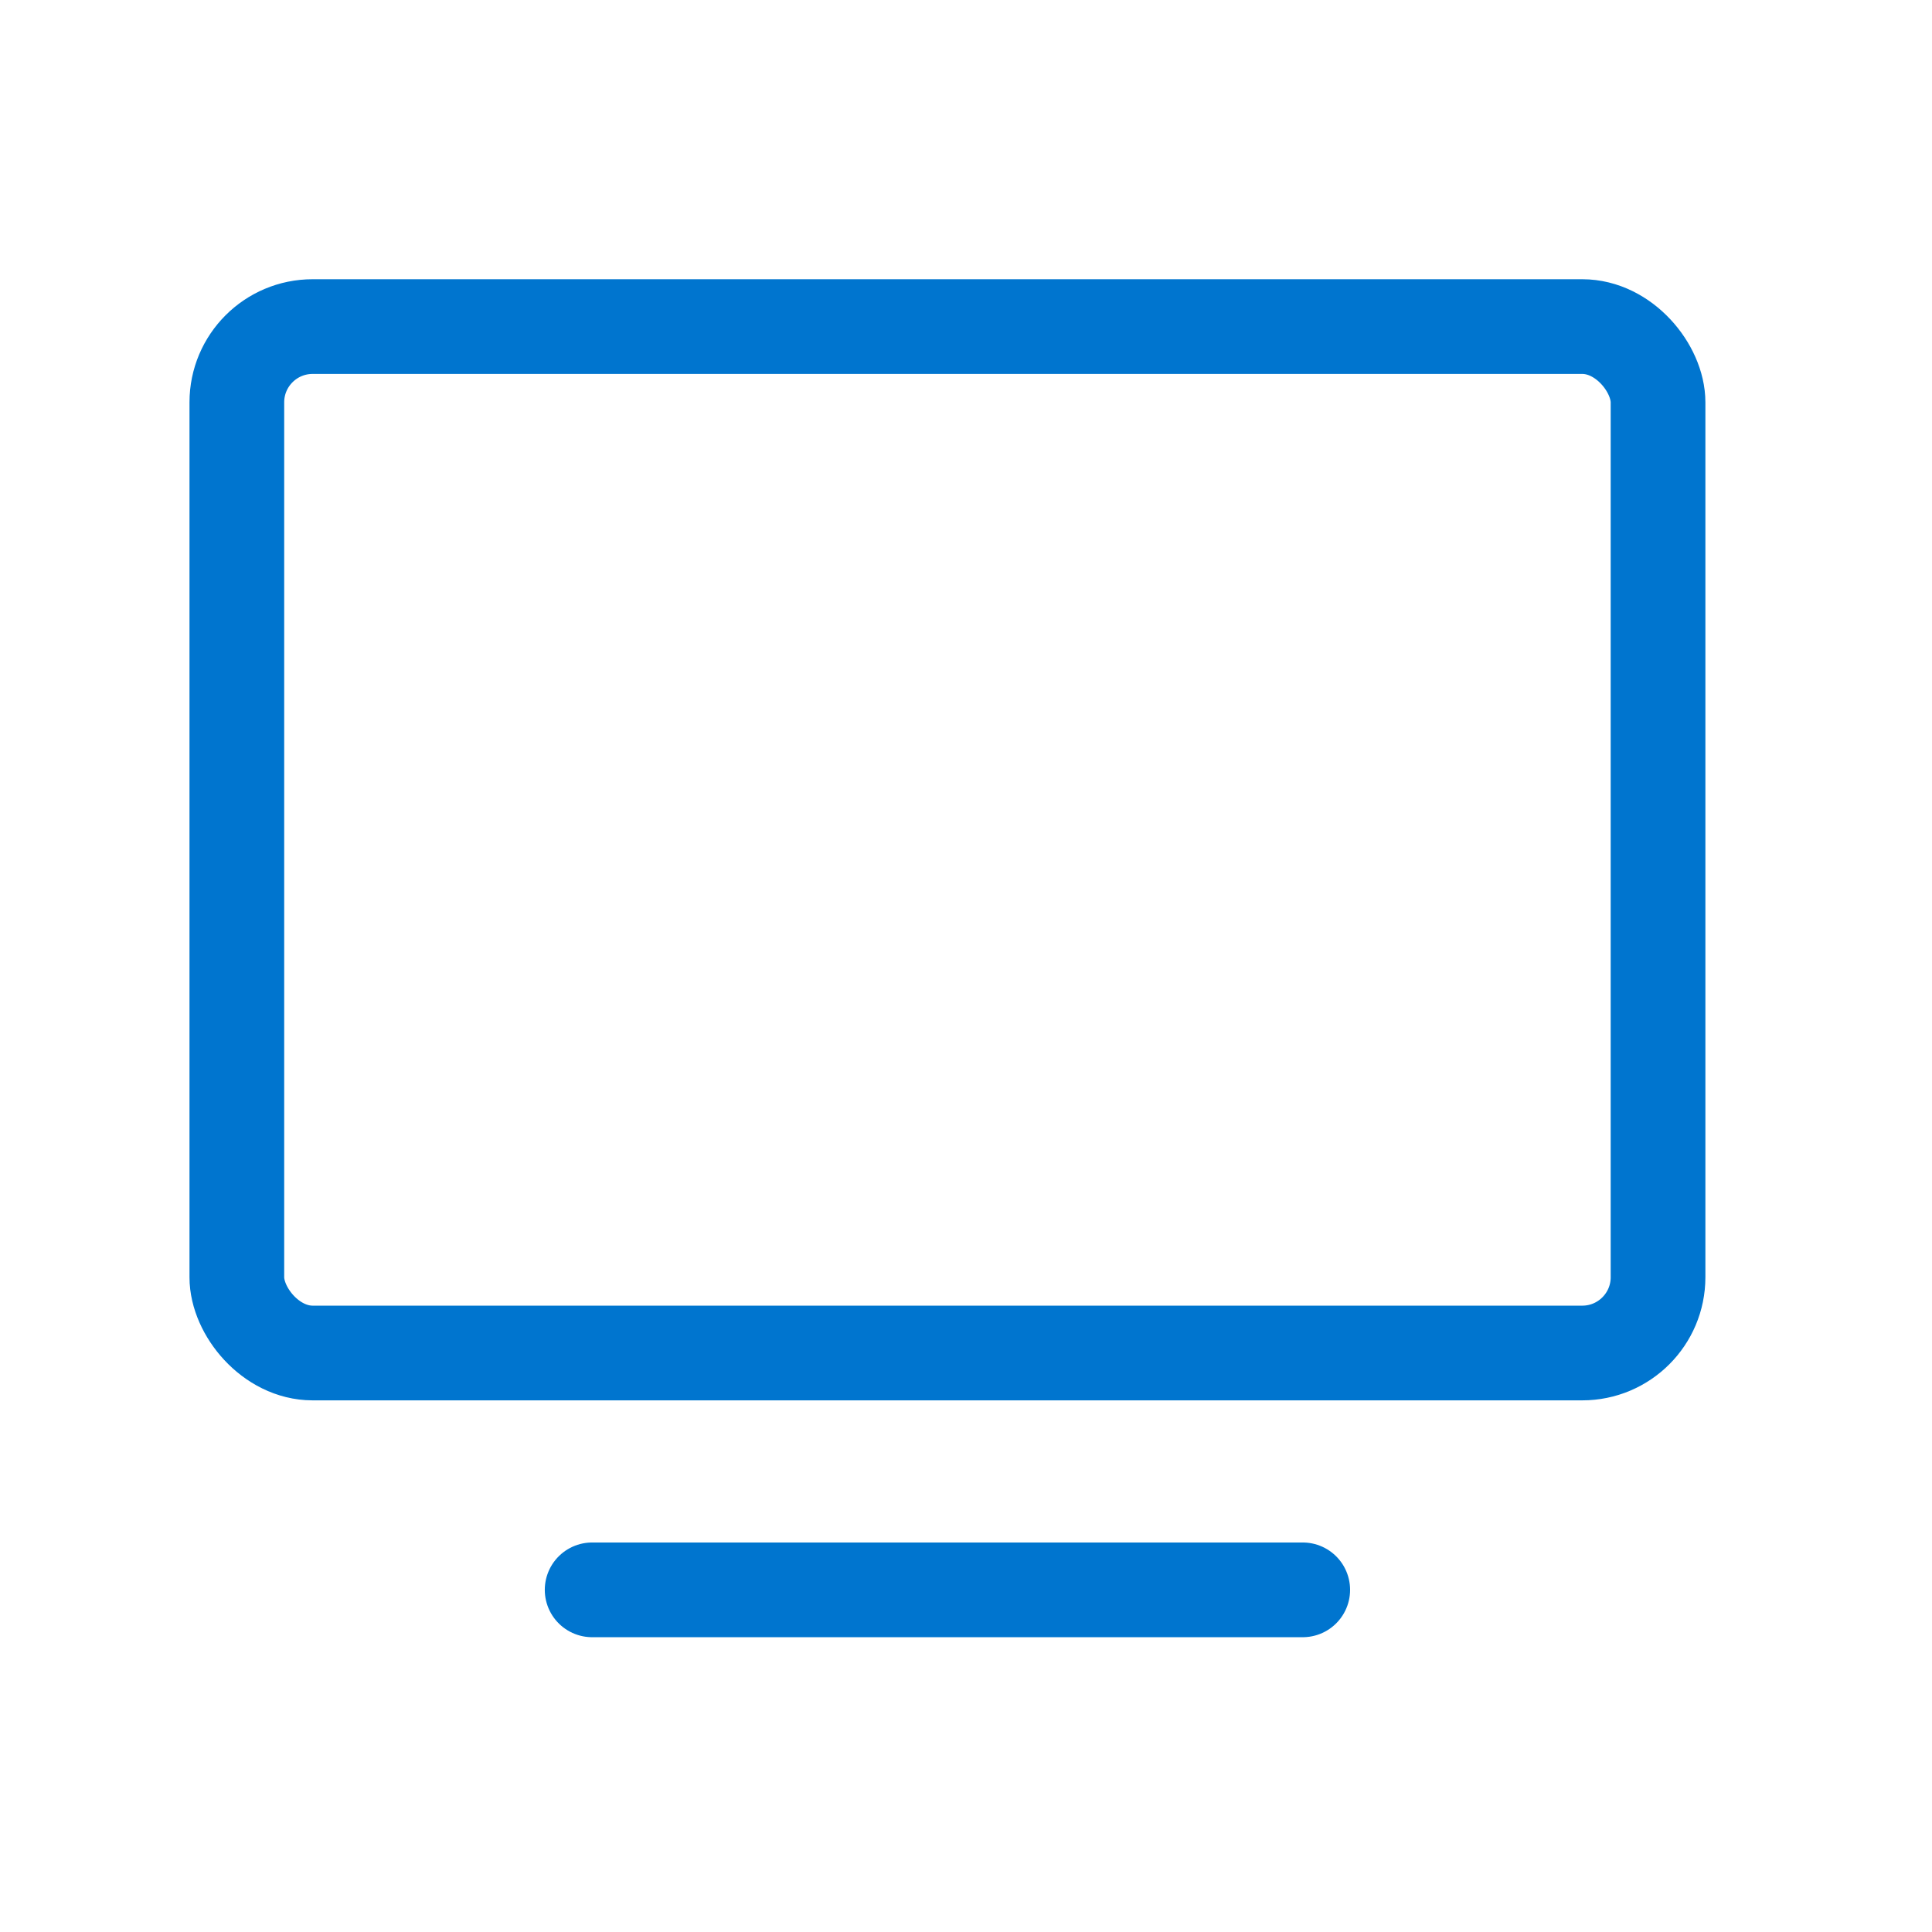 <?xml version="1.0" encoding="UTF-8"?>
<svg xmlns="http://www.w3.org/2000/svg" width="51" height="51" viewBox="0 0 51 51" fill="none">
  <rect x="6.252" y="8.621" width="37.516" height="27.095" rx="2" stroke="#0075CF" stroke-width="2.5" stroke-linecap="round" stroke-linejoin="round"></rect>
  <path d="M15.631 41.968H34.389" stroke="#0075CF" stroke-width="2.5" stroke-linecap="round" stroke-linejoin="round"></path>
</svg>
